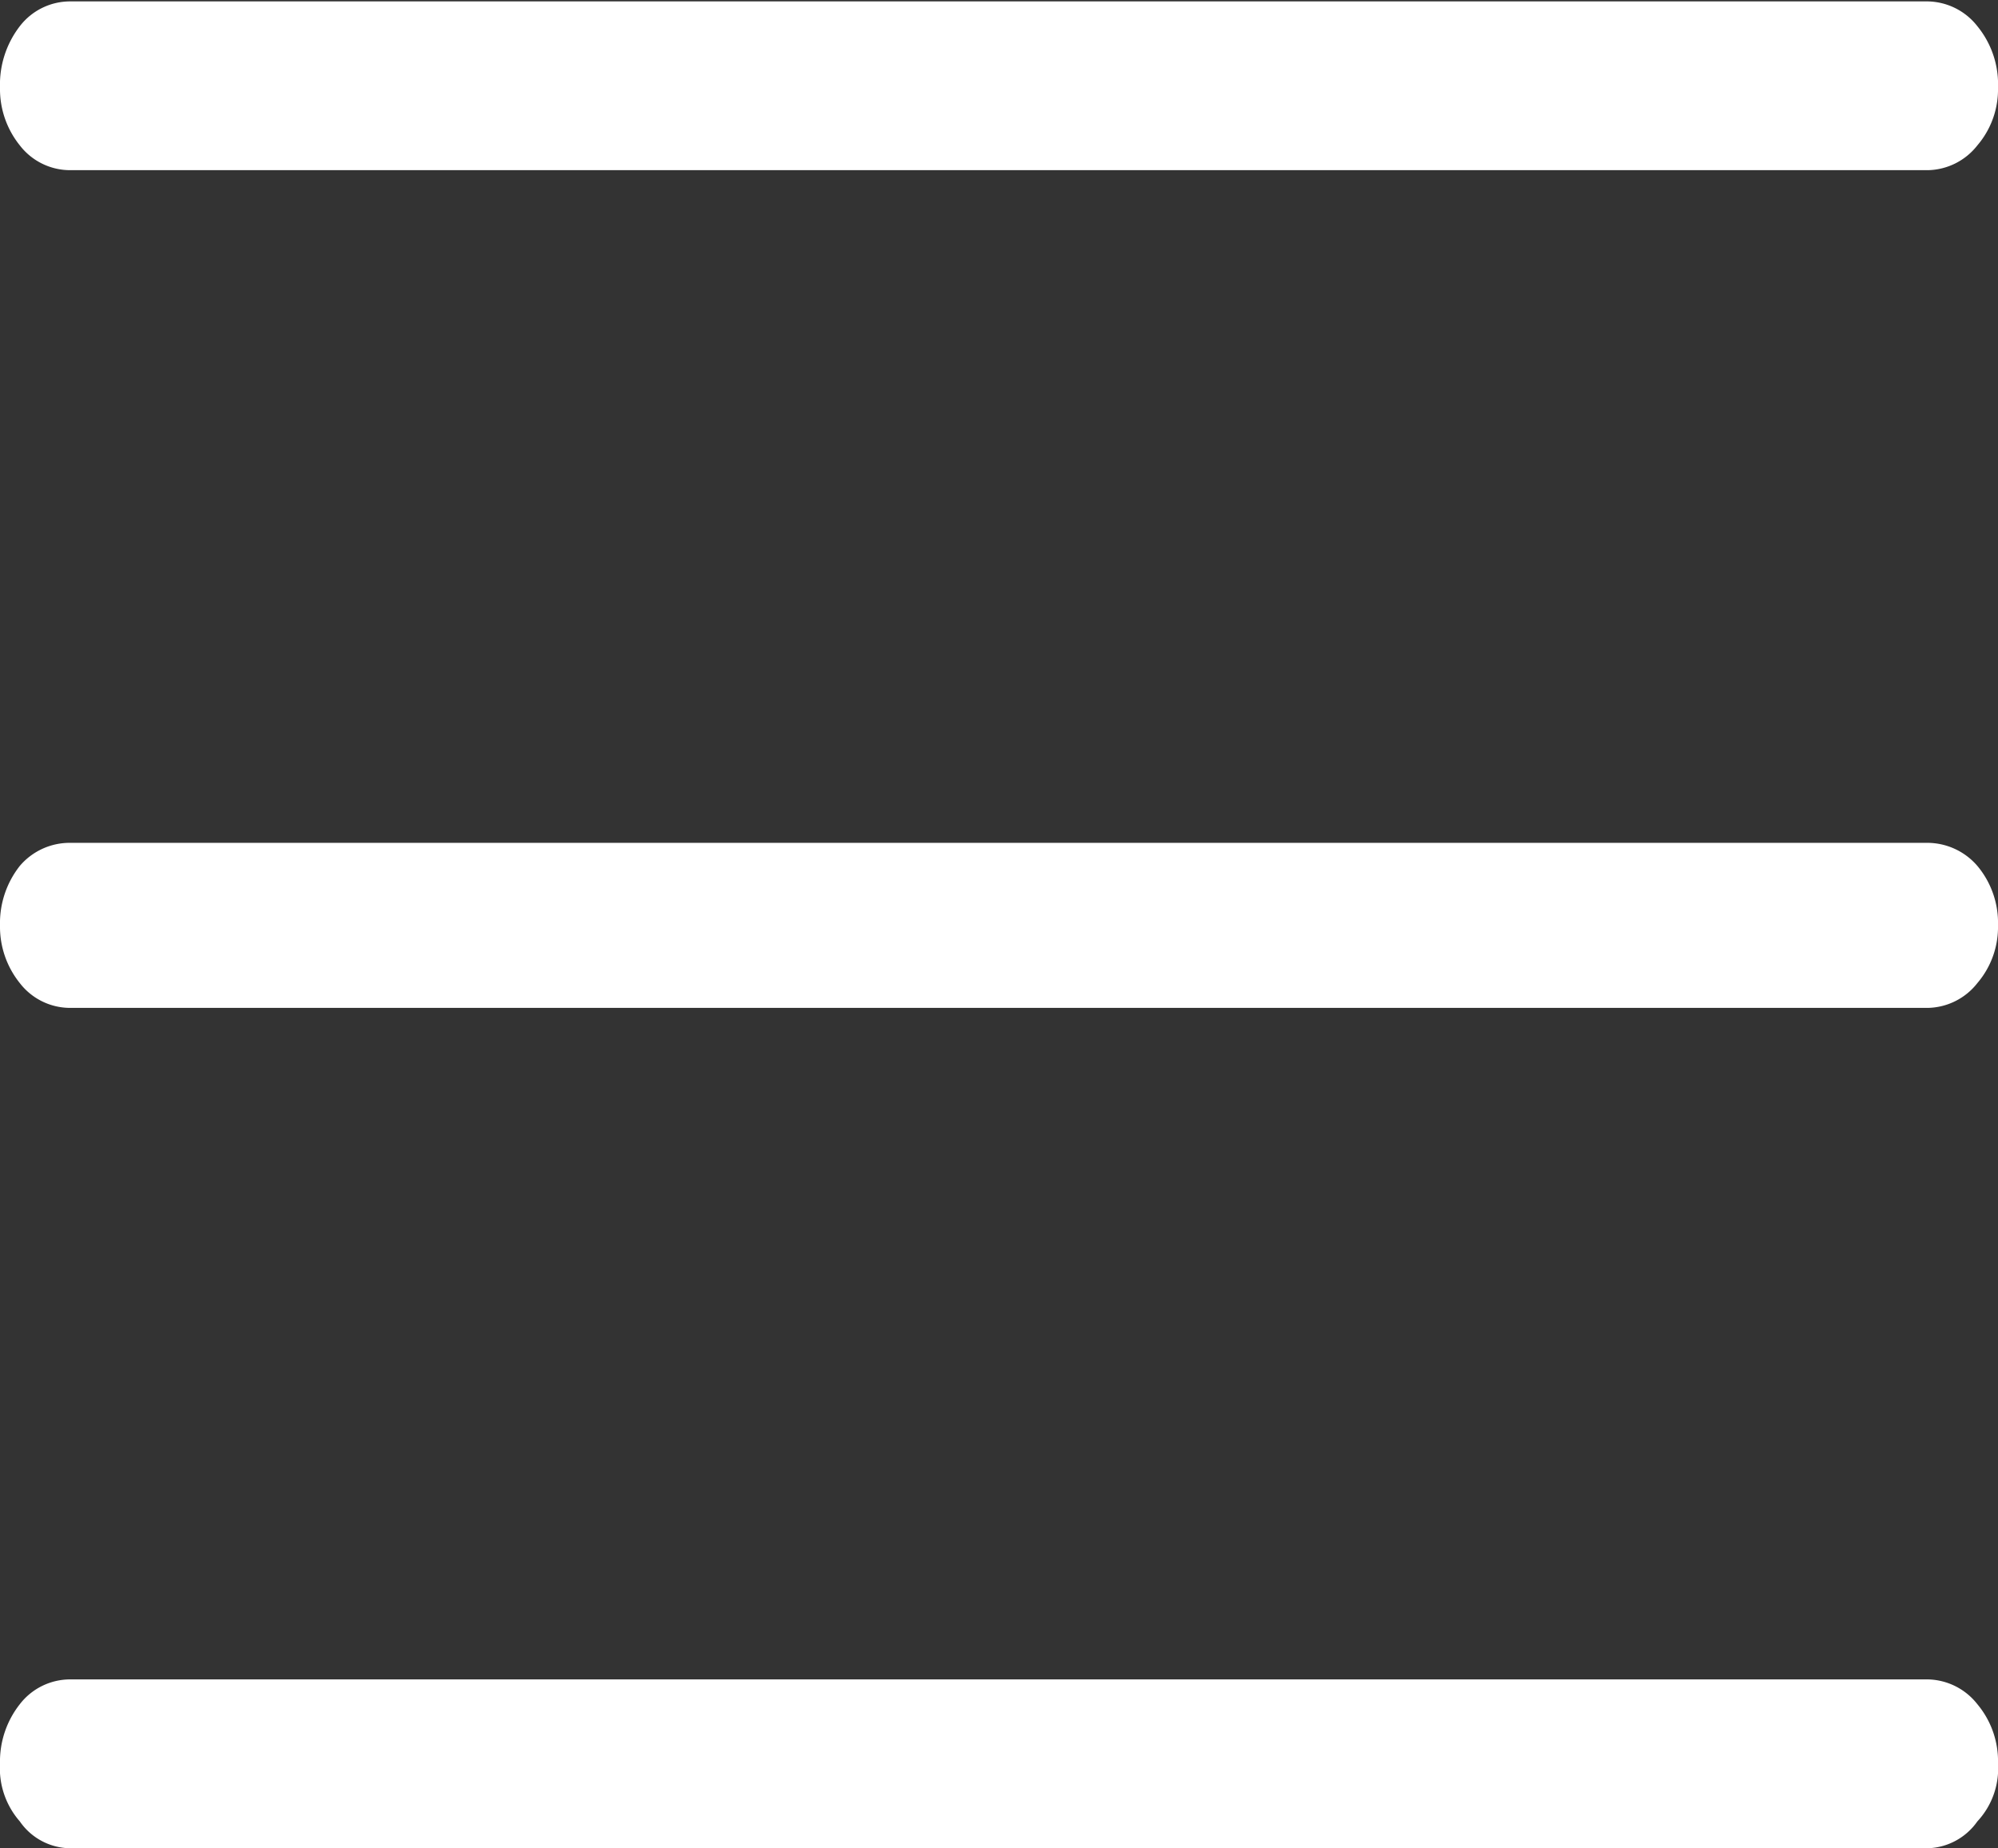 <svg xmlns="http://www.w3.org/2000/svg" width="24.19" height="22.375" viewBox="0 0 24.19 22.375">
  <rect x="0" y="0" width="24.19" height="22.375" fill="#333333" stroke="none"/>
  <defs>
    <style>
      .cls-1 {
        fill: #fff;
        fill-rule: evenodd;
      }
    </style>
  </defs>
  <path class="cls-1" d="M1457.5,61.912a0.975,0.975,0,0,0,.24.7,0.75,0.75,0,0,0,.61.325h22.49a0.761,0.761,0,0,0,.6-0.325,0.938,0.938,0,0,0,.25-0.7,1.074,1.074,0,0,0-.25-0.719,0.78,0.78,0,0,0-.6-0.3h-22.49a0.77,0.77,0,0,0-.61.3,1.12,1.12,0,0,0-.24.719m0.24-9.448a0.77,0.77,0,0,0,.61.3h22.49a0.78,0.78,0,0,0,.6-0.3,1.044,1.044,0,0,0,.25-0.7,1.073,1.073,0,0,0-.25-0.719,0.8,0.8,0,0,0-.6-0.279h-22.49a0.793,0.793,0,0,0-.61.279,1.119,1.119,0,0,0-.24.719,1.088,1.088,0,0,0,.24.7m23.95-10.841a1.108,1.108,0,0,0-.25-0.743,0.779,0.779,0,0,0-.6-0.3h-22.49a0.769,0.769,0,0,0-.61.3,1.156,1.156,0,0,0-.24.743,1.087,1.087,0,0,0,.24.7,0.769,0.769,0,0,0,.61.3h22.49a0.779,0.779,0,0,0,.6-0.3A1.042,1.042,0,0,0,1481.69,41.623Z" transform="translate(-1457.5 -40.563)"/>
</svg>
